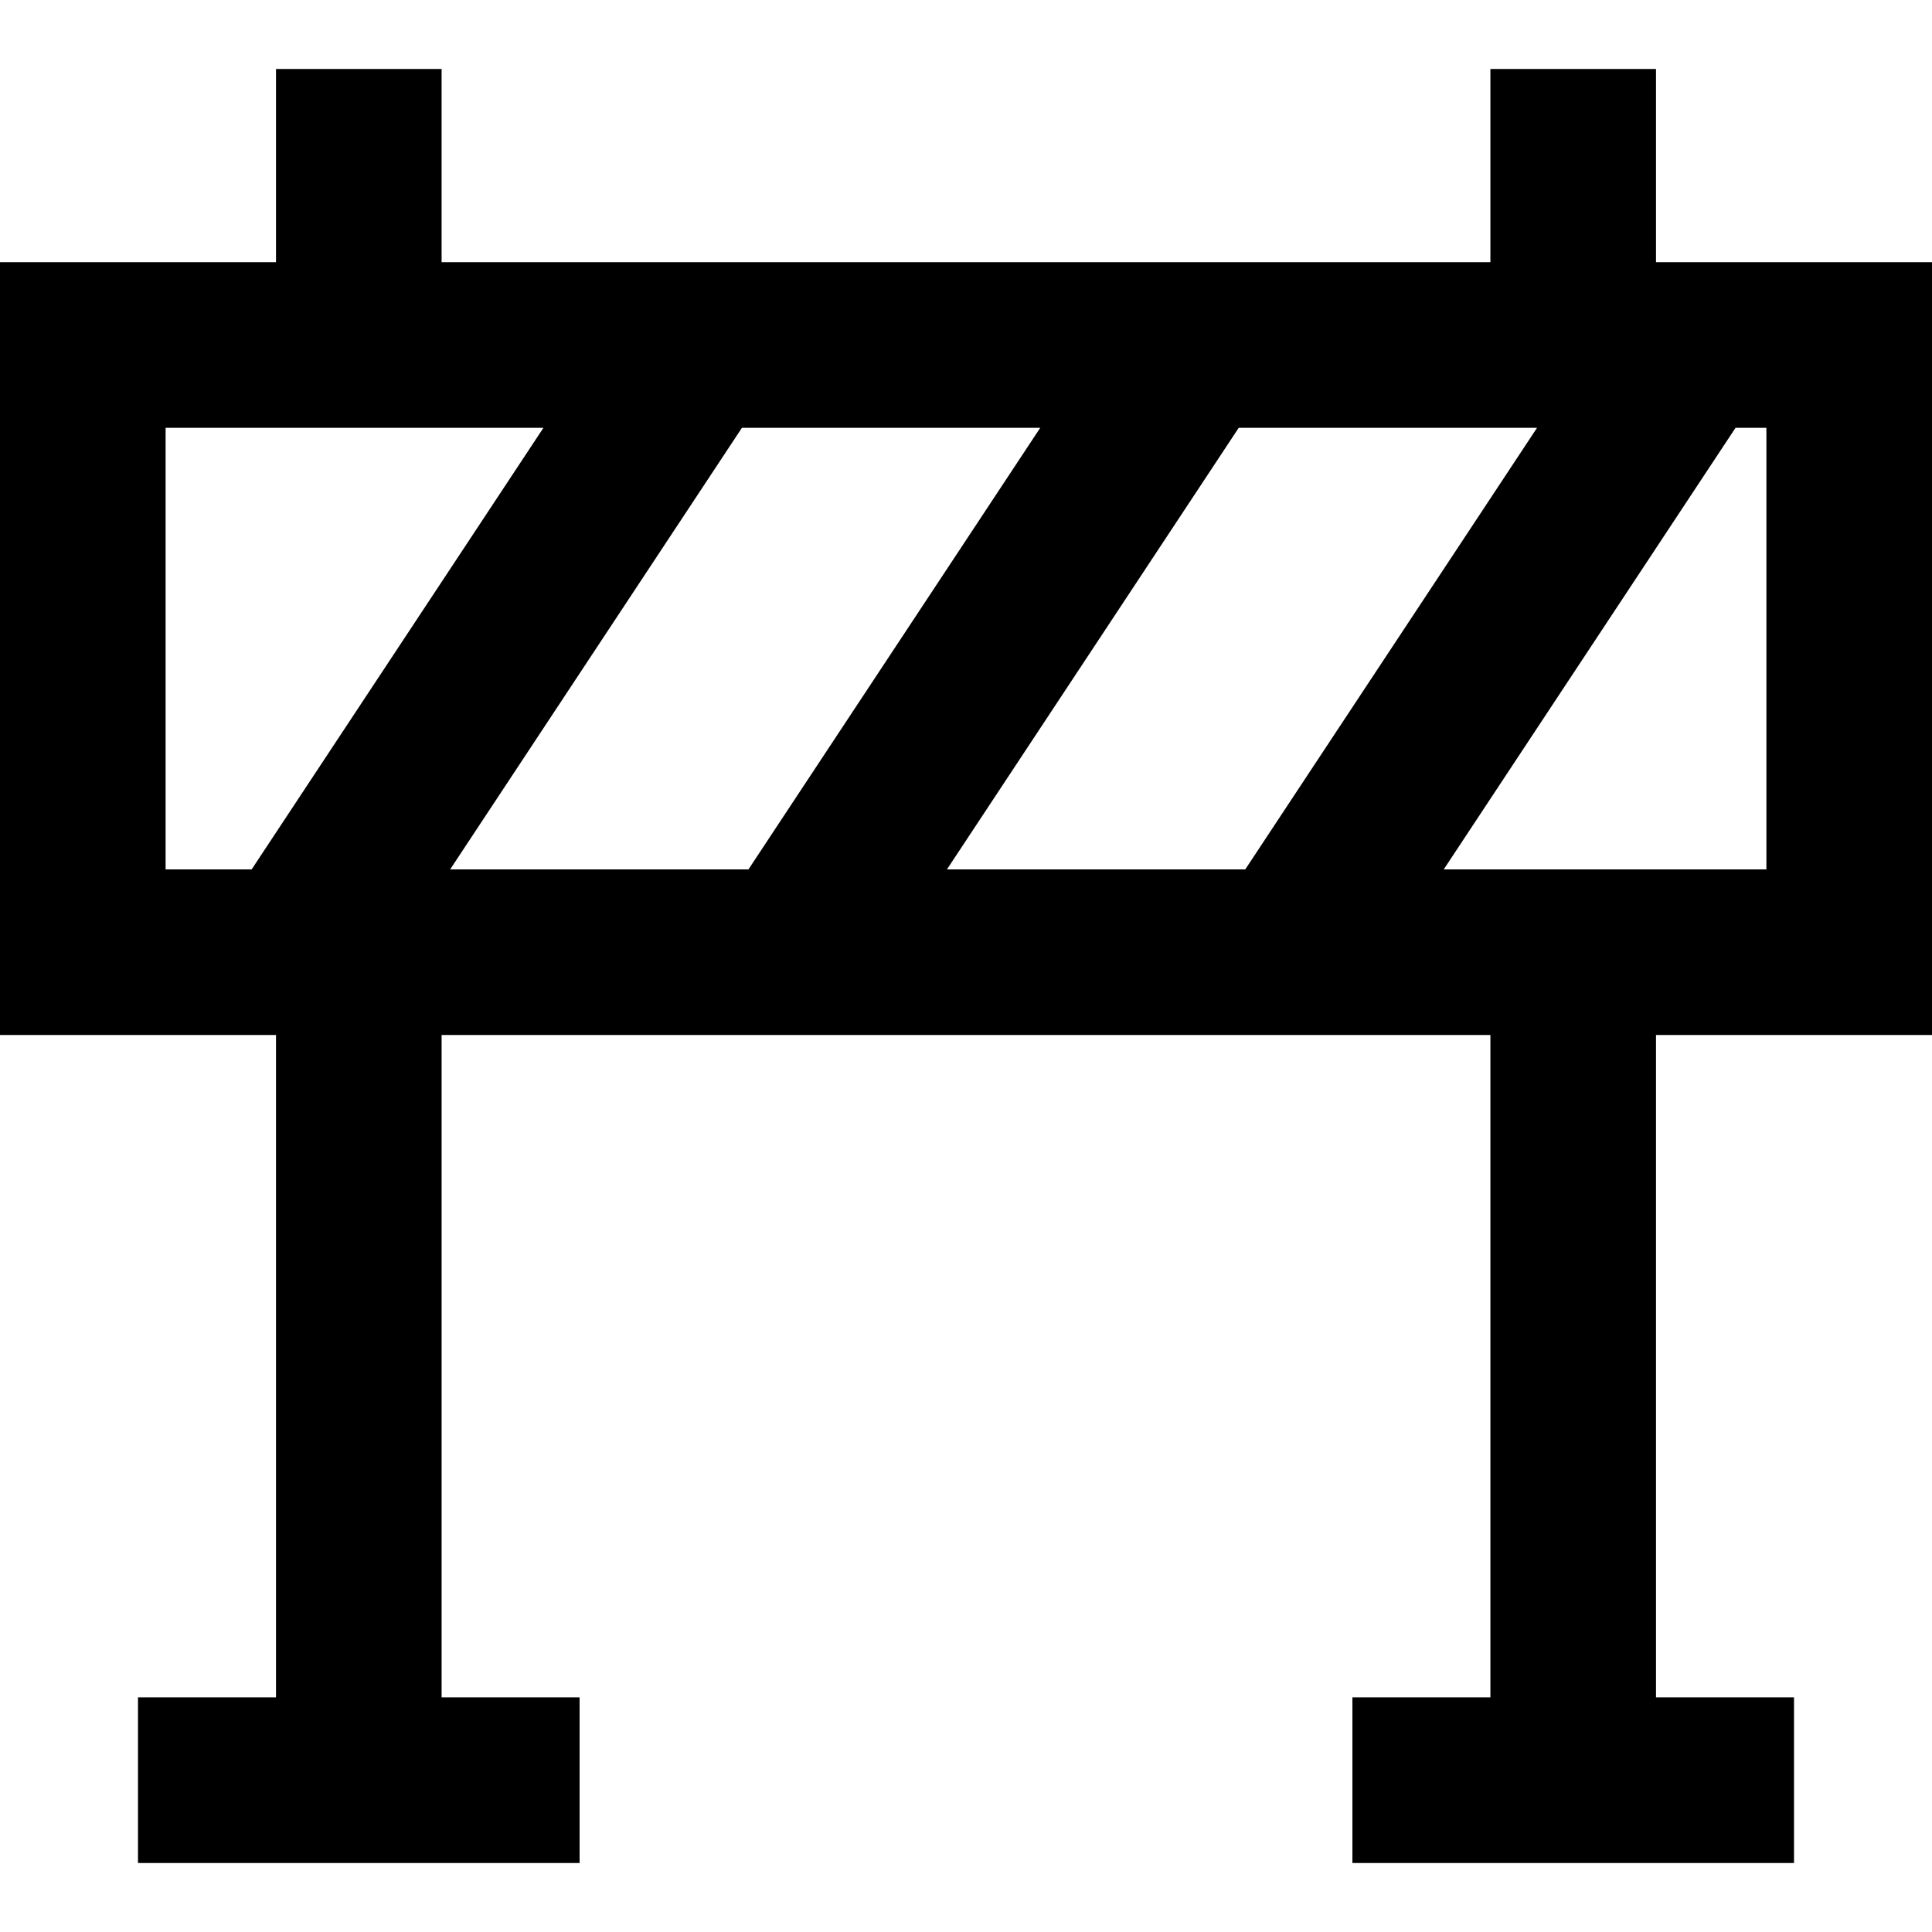 <?xml version='1.0' encoding='iso-8859-1'?>
<!-- Uploaded to: SVG Repo, www.svgrepo.com, Generator: SVG Repo Mixer Tools -->
<svg fill="#000000" height="800px" width="800px" version="1.1" xmlns="http://www.w3.org/2000/svg" viewBox="0 0 350 350" xmlns:xlink="http://www.w3.org/1999/xlink" enable-background="new 0 0 350 350">
  <path d="m300,12.5h-30v35h-190v-35h-30v35h-50v140h50v120h-25v30h80v-30h-25v-120h190v120h-25v30h80v-30h-25v-120h50v-140h-50v-35zm-75.59,65h54.042l-52.862,80h-54.042l52.862-80zm-88.82,80h-54.042l52.862-80h54.042l-52.862,80zm-105.59-80h68.452l-52.862,80h-15.59v-80zm290,80h-58.452l52.862-80h5.59v80z"/>
</svg>